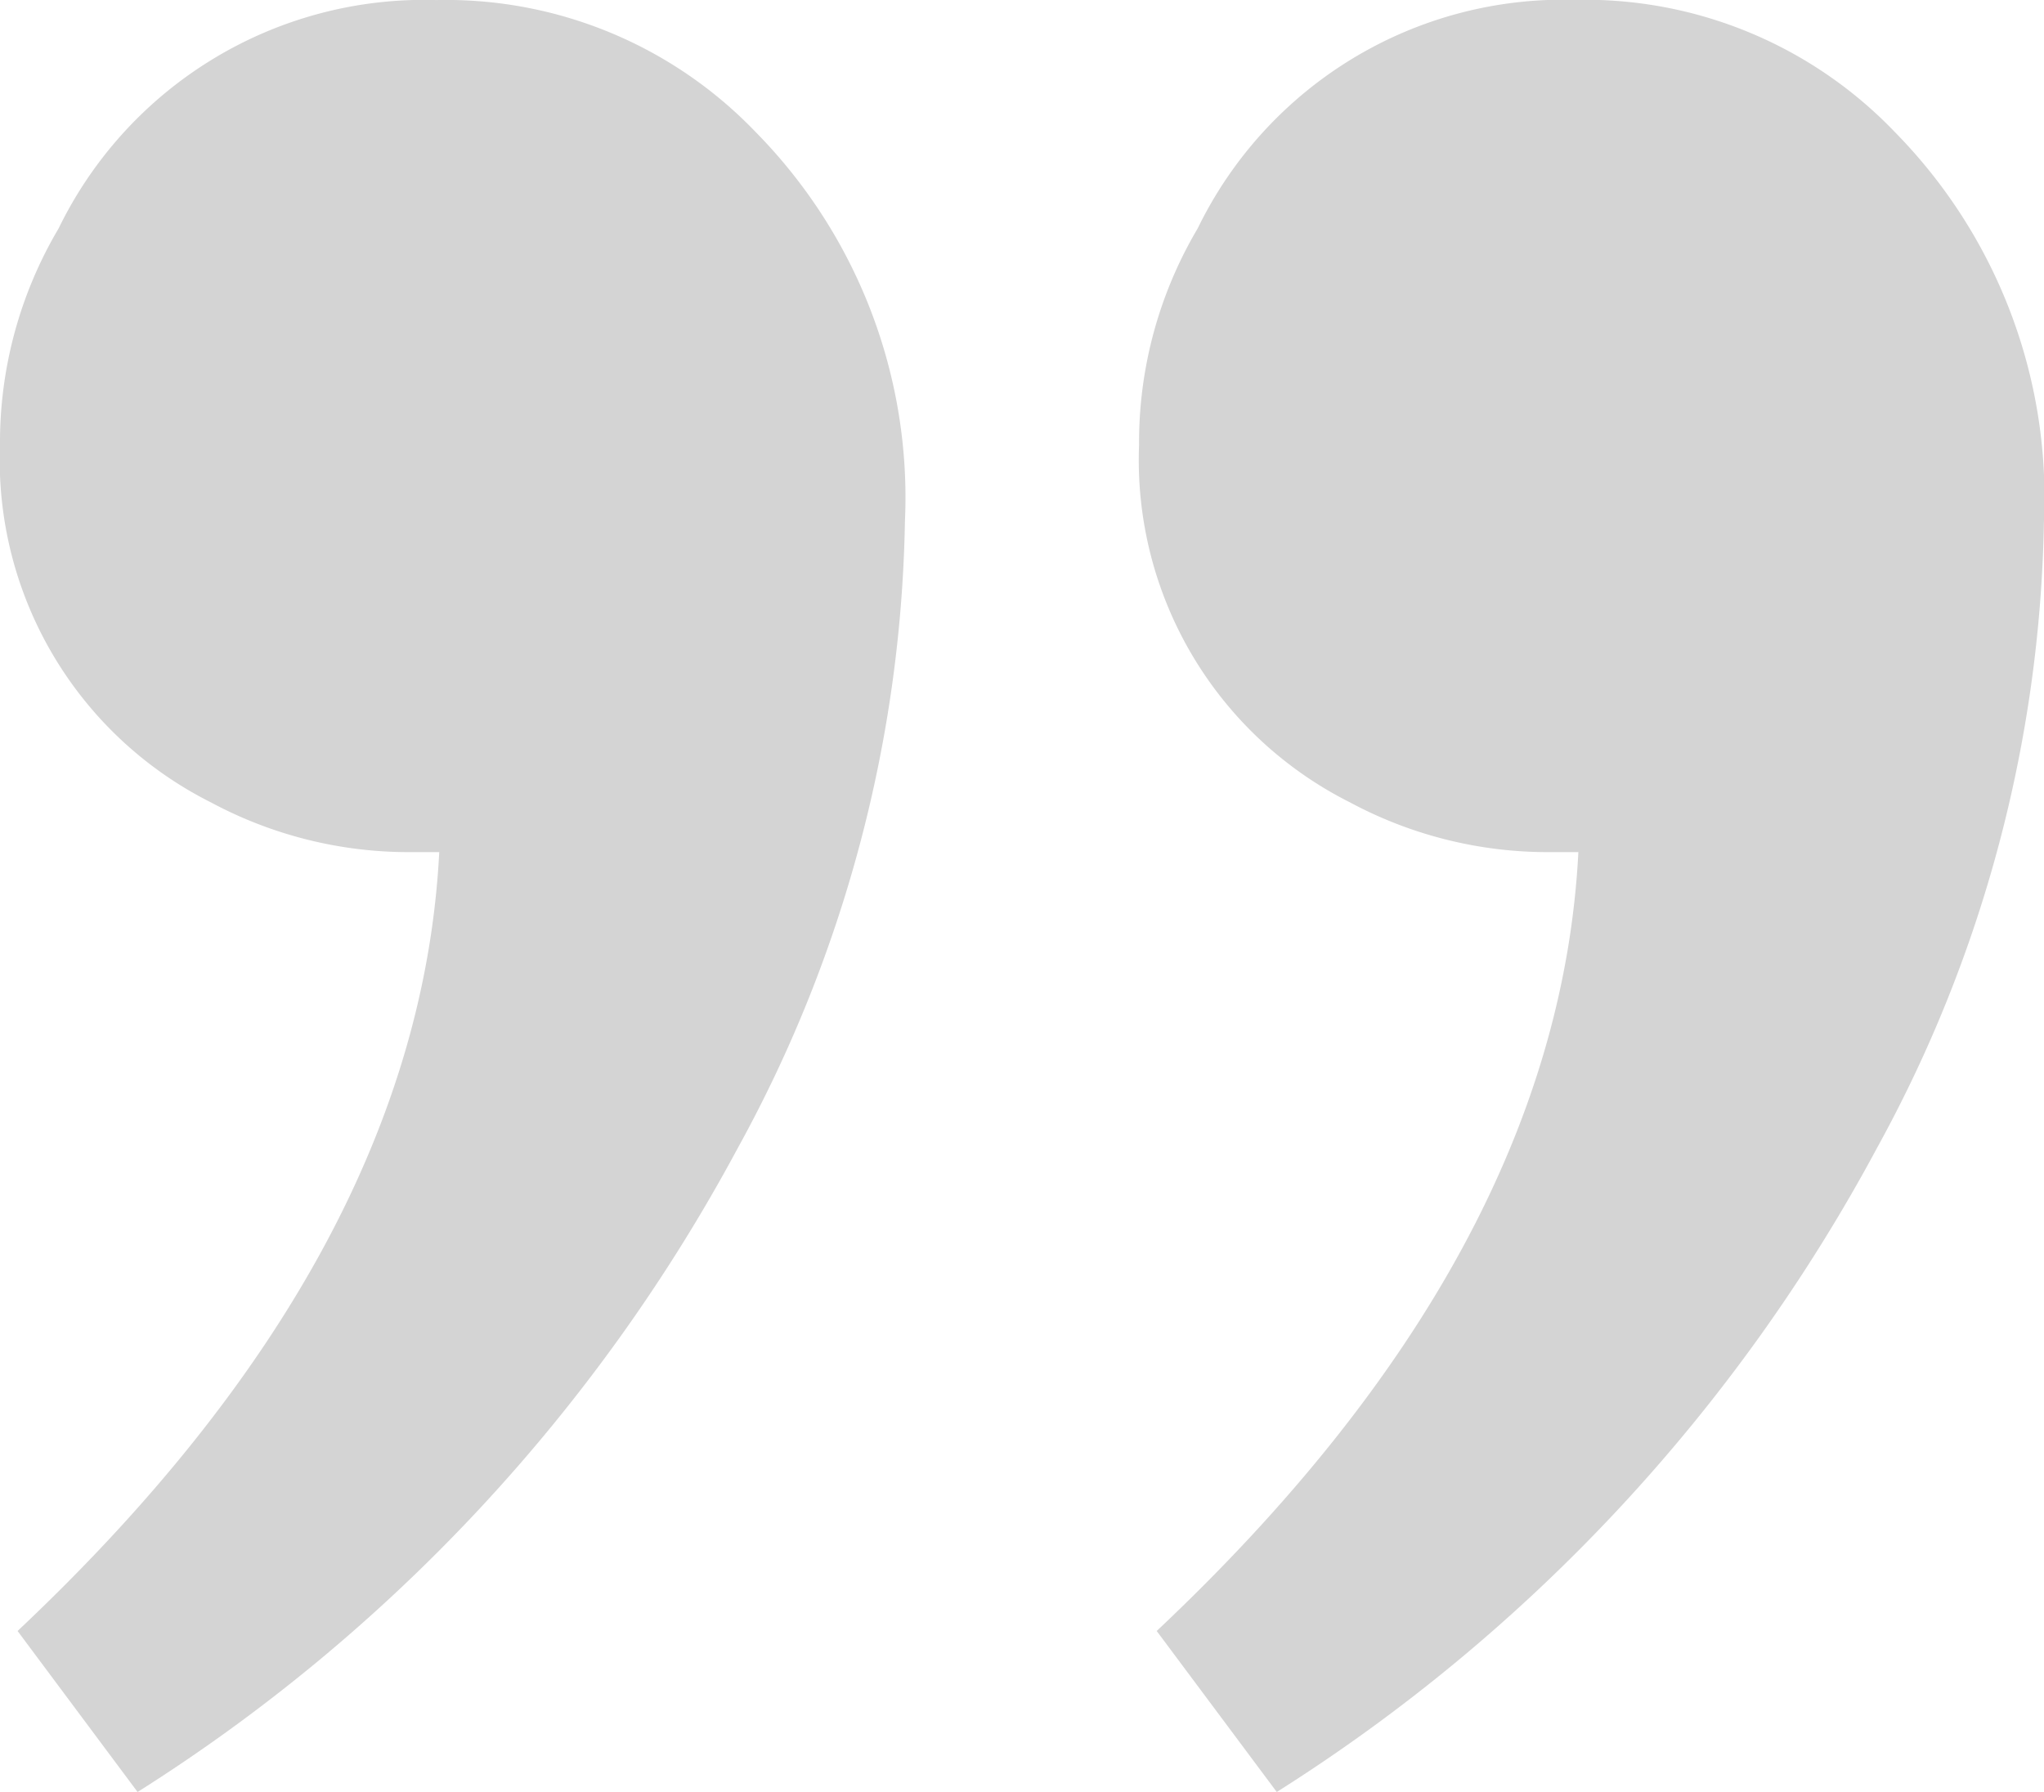 <svg xmlns="http://www.w3.org/2000/svg" width="34.082" height="29.883" viewBox="0 0 34.082 29.883"><defs><style>.a{fill:#d4d4d4;}</style></defs><path class="a" d="M-17.236-58.3q6.689-6.3,7.031-12.988h-.488a6.975,6.975,0,0,1-3.32-.83,6.387,6.387,0,0,1-3.516-5.957,7,7,0,0,1,.977-3.613,6.777,6.777,0,0,1,6.3-3.809,7.146,7.146,0,0,1,5.322,2.2,8.683,8.683,0,0,1,2.49,6.494A22.446,22.446,0,0,1-5.225-66.357a28.8,28.8,0,0,1-10.01,10.742Zm18.994,0q6.689-6.3,7.031-12.988H8.3a6.975,6.975,0,0,1-3.32-.83,6.387,6.387,0,0,1-3.516-5.957,7,7,0,0,1,.977-3.613A6.777,6.777,0,0,1,8.74-85.5a7.146,7.146,0,0,1,5.322,2.2,8.683,8.683,0,0,1,2.49,6.494A22.446,22.446,0,0,1,13.77-66.357,28.8,28.8,0,0,1,3.76-55.615Z" transform="translate(17.529 85.498)"/></svg>